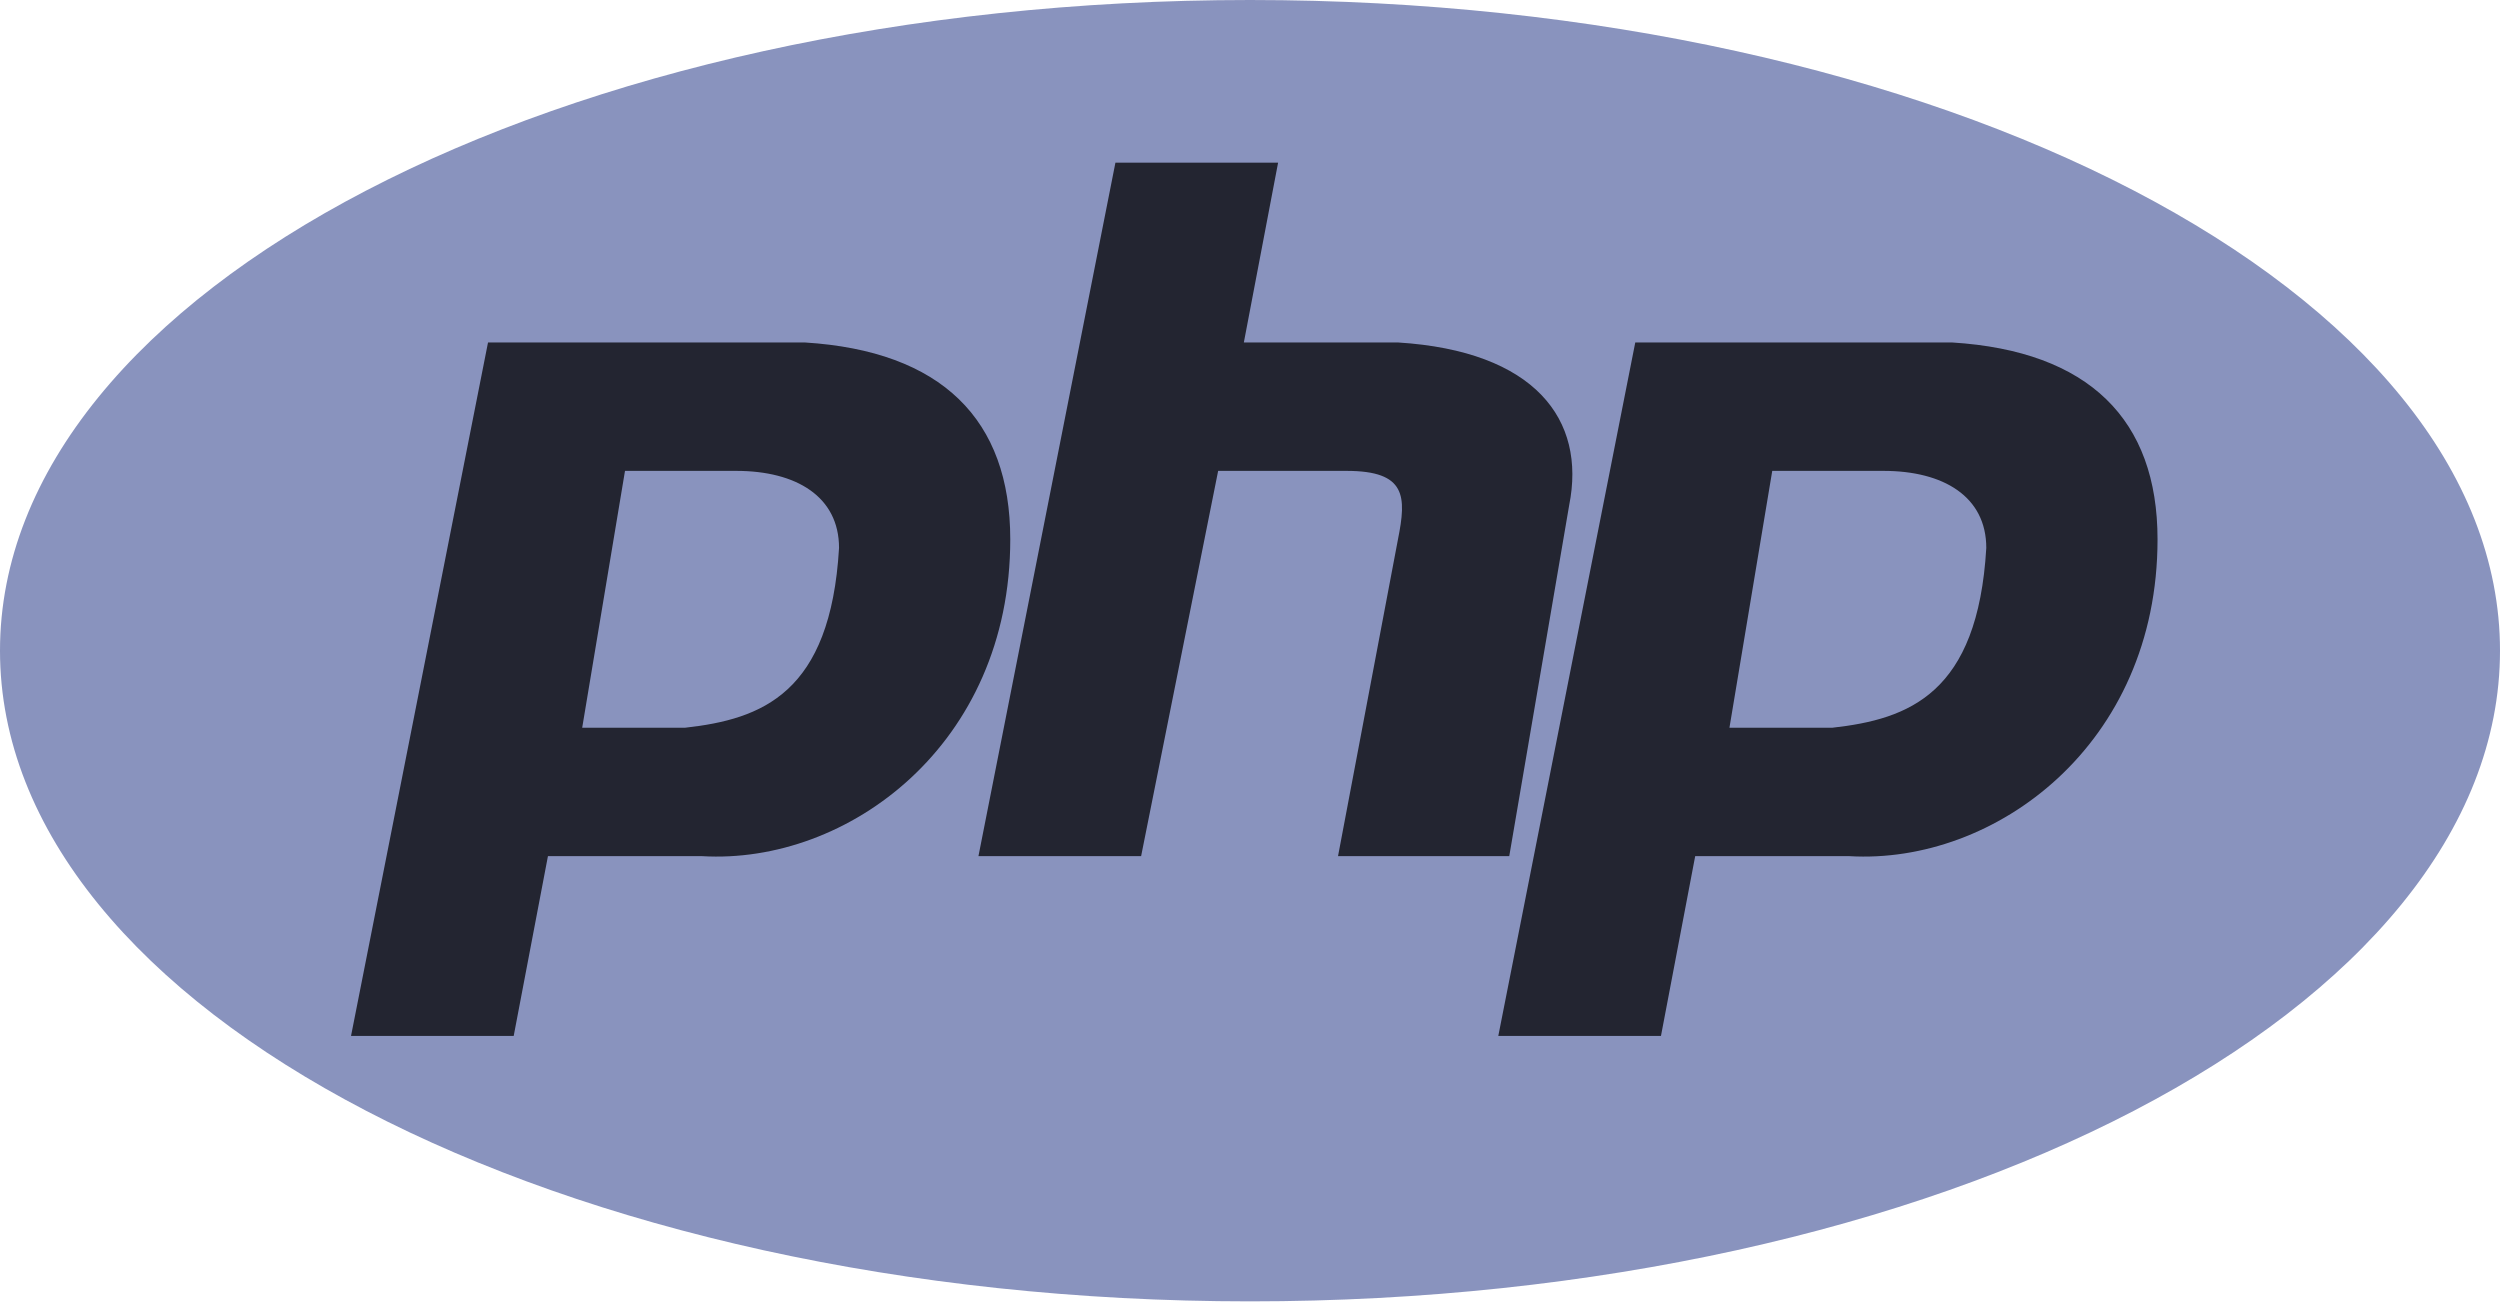 <svg width="130" height="68" viewBox="0 0 130 68" fill="none" xmlns="http://www.w3.org/2000/svg">
<path d="M65 67.671C100.899 67.671 130 52.522 130 33.836C130 15.149 100.899 0 65 0C29.102 0 0 15.149 0 33.836C0 52.522 29.102 67.671 65 67.671Z" fill="#8993BE"/>
<path fill-rule="evenodd" clip-rule="evenodd" d="M18.253 53.87L25.377 17.808H41.849C48.972 18.253 52.534 21.815 52.534 28.048C52.534 38.733 44.075 44.966 36.506 44.52H28.493L26.712 53.87H18.253ZM30.274 37.843L32.5 24.486H38.287C41.404 24.486 43.63 25.822 43.63 28.493C43.185 36.062 39.623 37.397 35.616 37.843H30.274H30.274ZM50.879 44.52L58.002 8.459H66.461L64.68 17.808H72.693C79.817 18.253 82.488 21.815 81.598 26.267L78.481 44.52H69.577L72.694 28.048C73.139 25.822 73.139 24.486 70.023 24.486H63.344L59.338 44.52H50.879ZM77.911 53.87L85.034 17.808H101.507C108.63 18.253 112.192 21.815 112.192 28.048C112.192 38.733 103.733 44.966 96.164 44.52H88.15L86.37 53.87H77.911ZM89.931 37.843L92.157 24.486H97.945C101.062 24.486 103.287 25.822 103.287 28.493C102.843 36.062 99.281 37.397 95.274 37.843H89.931H89.931Z" fill="#232531"/>
</svg>

